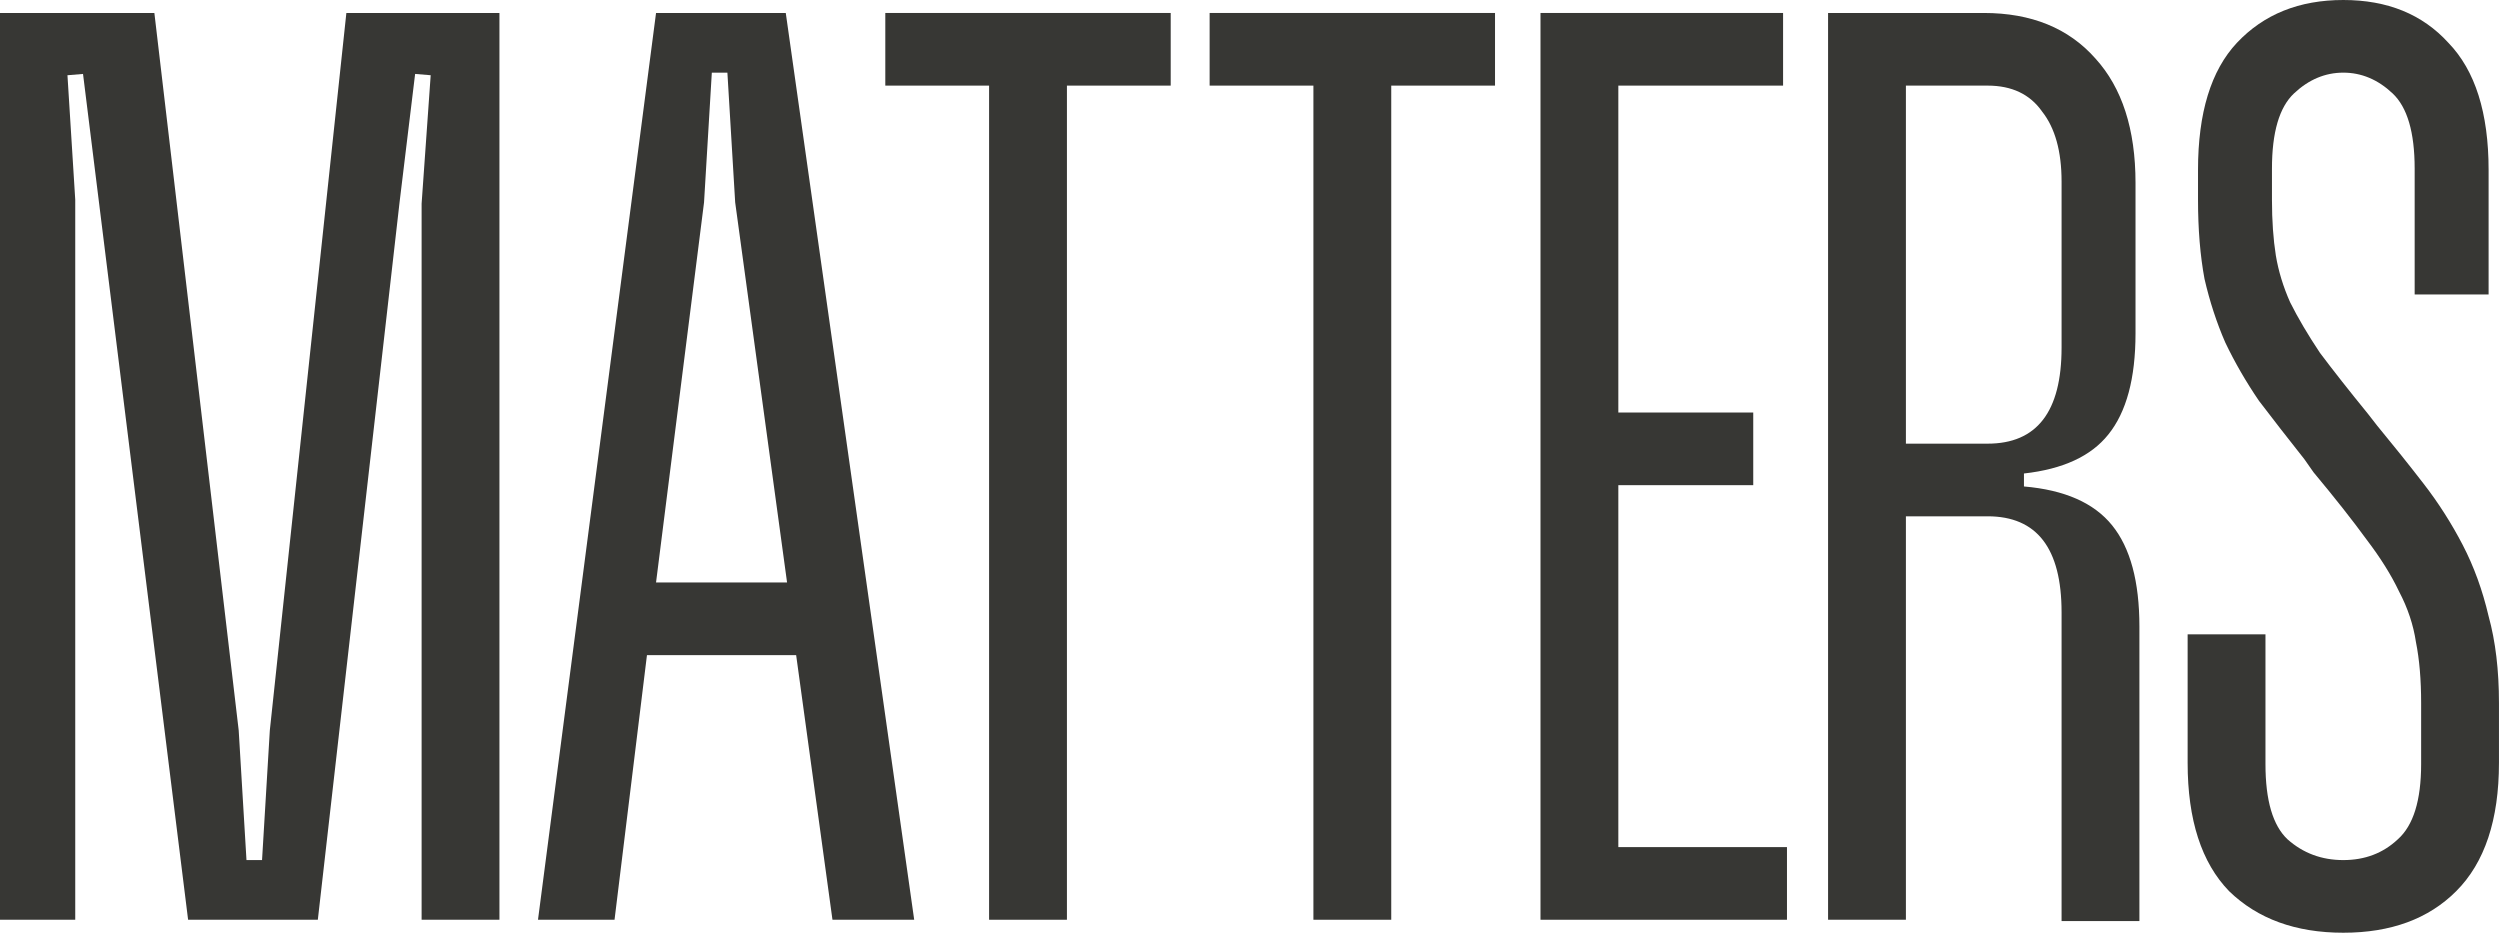 <?xml version="1.0" encoding="UTF-8"?> <svg xmlns="http://www.w3.org/2000/svg" width="1702" height="635" viewBox="0 0 1702 635" fill="none"> <path d="M1542.33 431.871V520.188C1542.33 544.917 1547.34 561.991 1557.35 571.412C1567.95 580.832 1580.6 585.542 1595.32 585.542C1610.04 585.542 1622.41 580.832 1632.42 571.412C1643.02 561.991 1648.31 544.917 1648.31 520.188V478.679C1648.31 462.782 1647.14 448.945 1644.78 437.17C1643.02 425.394 1639.19 413.913 1633.3 402.726C1628 391.539 1620.64 379.764 1611.22 367.399C1601.8 354.446 1589.73 339.138 1575.01 321.474L1568.83 312.643C1557.64 298.512 1547.34 285.264 1537.92 272.9C1529.09 259.947 1521.43 246.699 1514.96 233.157C1509.07 219.615 1504.36 205.19 1500.83 189.882C1497.88 173.985 1496.41 156.027 1496.41 136.008V115.695C1496.41 76.836 1505.24 47.986 1522.9 29.145C1541.16 9.715 1565.3 0 1595.32 0C1625.35 0 1649.2 9.715 1666.86 29.145C1685.11 47.986 1694.24 76.836 1694.24 115.695V200.48H1643.9V114.812C1643.9 90.084 1638.89 73.009 1628.88 63.588C1618.88 54.168 1607.69 49.458 1595.32 49.458C1582.96 49.458 1571.77 54.168 1561.76 63.588C1551.75 73.009 1546.75 90.084 1546.75 114.812V136.008C1546.75 150.139 1547.63 162.798 1549.4 173.985C1551.17 184.583 1554.4 195.181 1559.11 205.779C1564.41 216.377 1571.18 227.858 1579.43 240.223C1588.26 251.998 1599.15 265.835 1612.1 281.732L1618.29 289.68C1629.47 303.222 1640.07 316.47 1650.08 329.423C1660.09 342.376 1668.92 356.212 1676.58 370.932C1684.23 385.651 1690.12 401.843 1694.24 419.506C1698.95 436.581 1701.3 456.305 1701.3 478.679V519.305C1701.3 558.164 1691.59 587.309 1672.16 606.739C1653.32 625.58 1627.71 635 1595.32 635C1562.94 635 1537.04 625.58 1517.61 606.739C1498.76 587.309 1489.34 558.164 1489.34 519.305V431.871H1542.33Z" fill="#373734"></path> <path d="M1244.55 8.828H1350.53C1382.91 8.828 1408.23 19.132 1426.48 39.739C1444.73 59.758 1453.86 88.019 1453.86 124.524V226.971C1453.86 257.588 1447.68 280.55 1435.31 295.859C1423.54 310.578 1404.4 319.41 1377.91 322.354V331.186C1405.58 333.541 1425.6 342.372 1437.96 357.681C1450.33 372.989 1456.51 395.951 1456.51 426.568V627.048H1403.52V416.853C1403.52 373.283 1386.74 351.498 1353.18 351.498H1297.54V626.165H1244.55V8.828ZM1353.18 302.041C1386.74 302.041 1403.52 280.256 1403.52 236.686V123.64C1403.52 103.033 1399.1 87.136 1390.27 75.949C1382.03 64.174 1369.66 58.286 1353.18 58.286H1297.54V302.041H1353.18Z" fill="#373734"></path> <path d="M1101.76 58.286V280.845H1193.61V330.302H1101.76V576.707H1216.57V626.165H1048.77V8.828H1213.92V58.286H1101.76Z" fill="#373734"></path> <path d="M1017.81 58.286H947.16V626.165H894.169V58.286H823.516V8.828H1017.81V58.286Z" fill="#373734"></path> <path d="M797.016 58.286H726.363V626.165H673.372V58.286H602.719V8.828H797.016V58.286Z" fill="#373734"></path> <path d="M446.634 8.828H534.951L622.385 626.165H566.745L542.017 445.998H440.452L418.373 626.165H366.266L446.634 8.828ZM479.312 137.771L446.634 396.54H535.834L500.508 137.771L495.209 49.454H484.611L479.312 137.771Z" fill="#373734"></path> <path d="M0 8.828H105.097L162.503 497.222L167.803 585.539H178.401L183.7 497.222L235.807 8.828H340.021V626.165H287.031V138.654L293.213 51.22L282.615 50.337L272.017 137.771L216.377 626.165H128.06L56.523 50.337L45.925 51.22L51.224 136.005V626.165H0V8.828Z" fill="#373734"></path> </svg> 